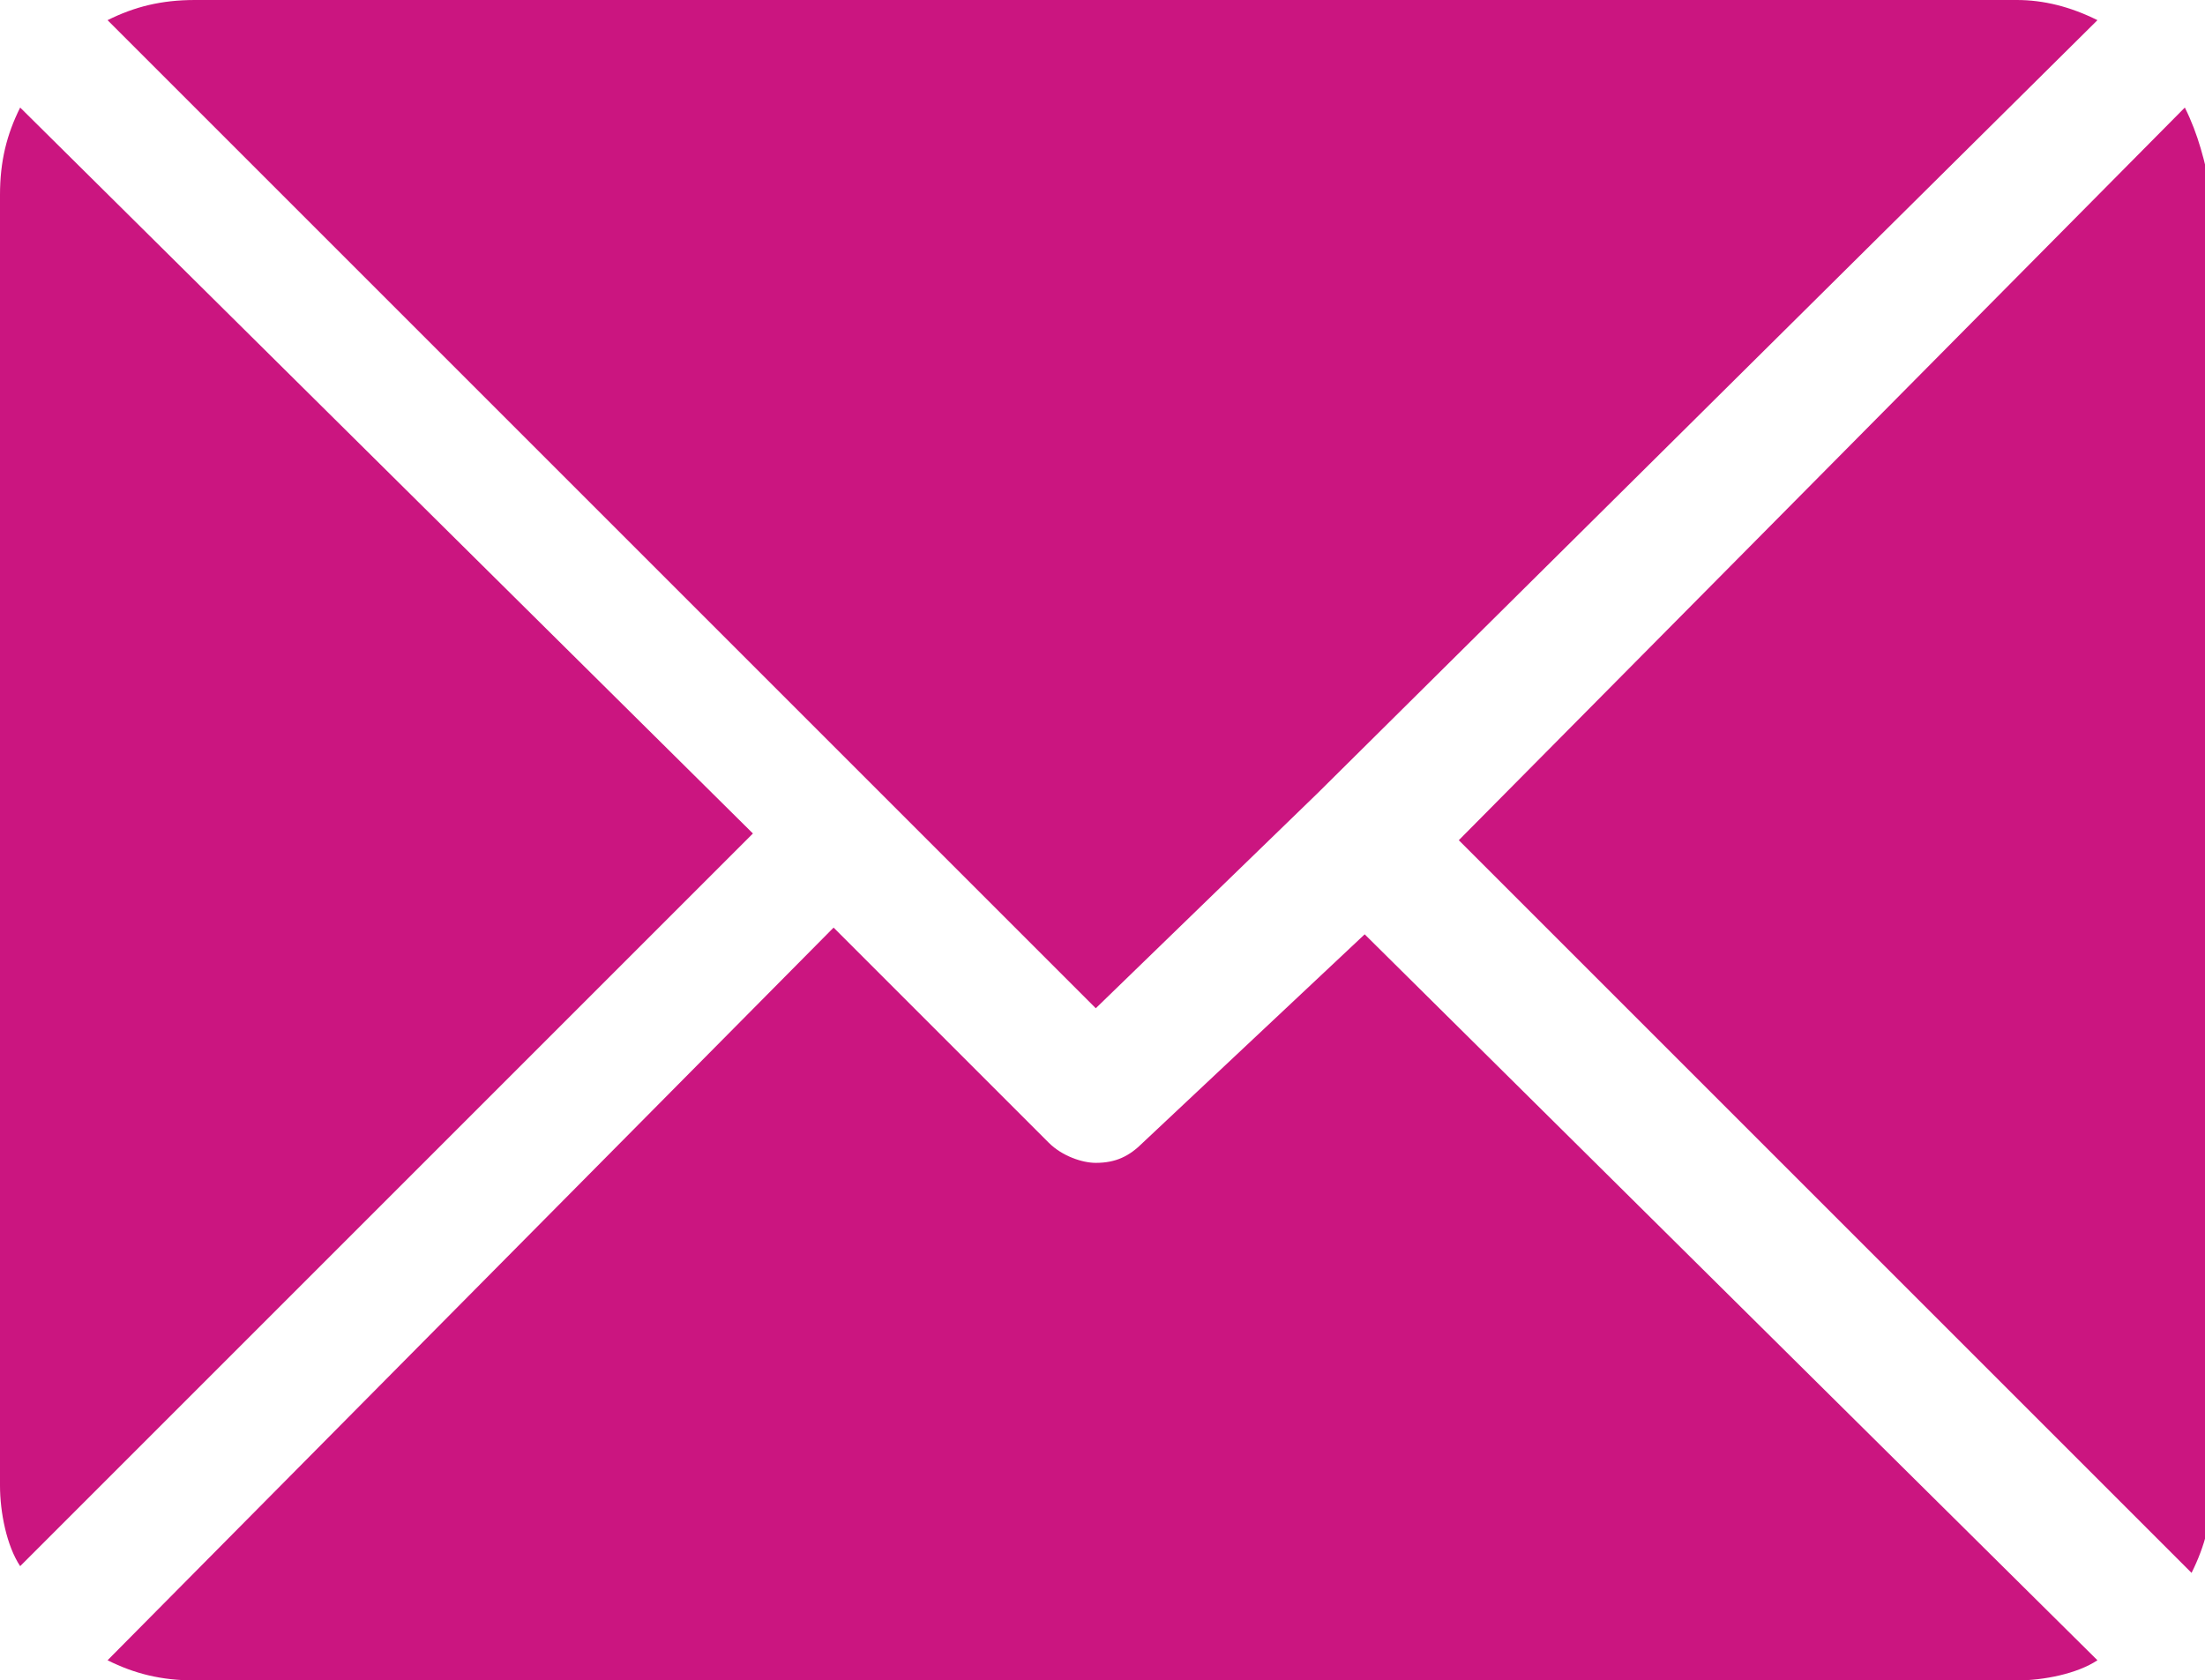 <?xml version="1.0" encoding="utf-8"?>
<!-- Generator: Adobe Illustrator 21.1.0, SVG Export Plug-In . SVG Version: 6.00 Build 0)  -->
<svg version="1.1" xmlns="http://www.w3.org/2000/svg" xmlns:xlink="http://www.w3.org/1999/xlink" x="0px" y="0px"
	 viewBox="0 0 32.8 25" style="enable-background:new 0 0 32.8 25;" xml:space="preserve">
<style type="text/css">
	.st0{fill:#CB1580;}
</style>
<g id="Layer_1">
</g>
<g id="_x30_1._Landing">
	<path id="Email_2_" class="st0" d="M31.2,0.3L19.6,11.8L16.3,15L1.6,0.3C2,0.1,2.4,0,2.9,0h27.1C30.4,0,30.8,0.1,31.2,0.3z
		 M32.5,1.6L21.7,12.5l10.9,10.9c0.2-0.4,0.3-0.8,0.3-1.2V2.9C32.8,2.4,32.7,2,32.5,1.6z M0.3,1.6C0.1,2,0,2.4,0,2.9v19.2
		c0,0.4,0.1,0.9,0.3,1.2l10.9-10.9L0.3,1.6z M20.3,13.9L17,17c-0.2,0.2-0.4,0.3-0.7,0.3c-0.2,0-0.5-0.1-0.7-0.3l-3.2-3.2L1.6,24.7
		C2,24.9,2.4,25,2.9,25h27.1c0.4,0,0.9-0.1,1.2-0.3L20.3,13.9z"/>
	<g id="Logos_Marcas">
	</g>
</g>
</svg>
